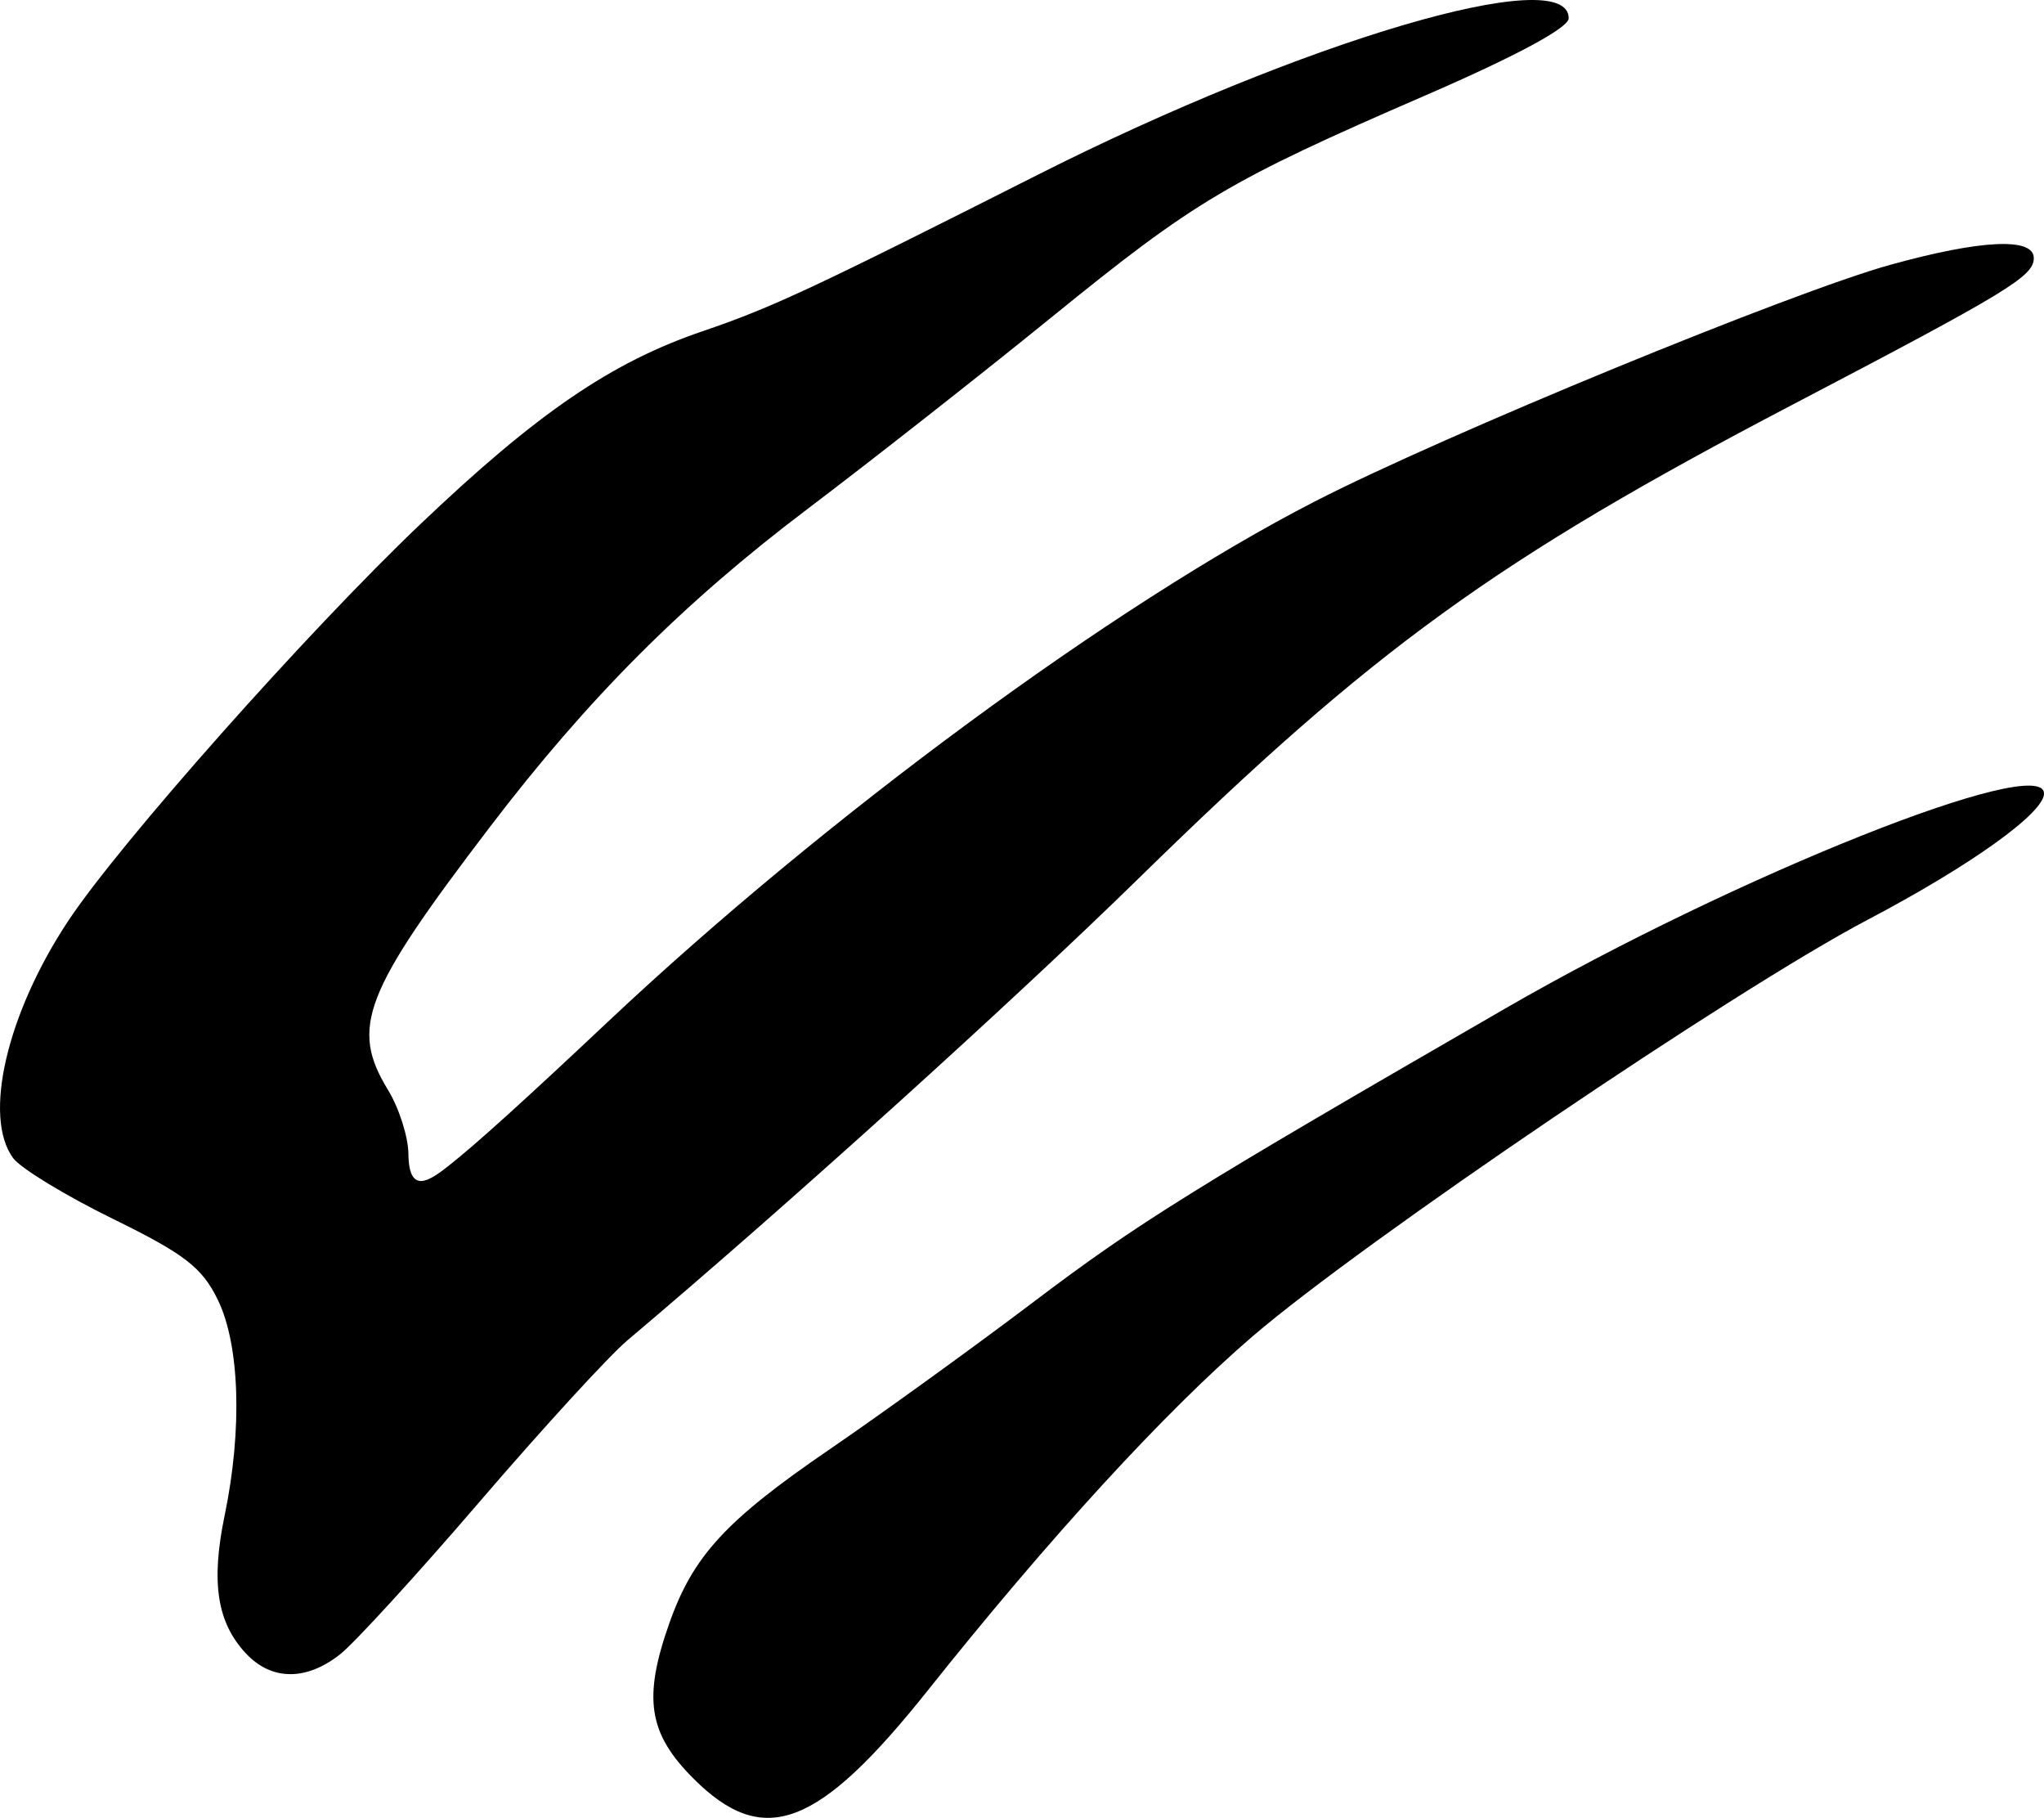 <svg width="600" height="533.48" version="1.1" xmlns="http://www.w3.org/2000/svg">
 <g transform="translate(-510.31 -331.03)">
  <path d="m713.86 852.97c-13.242-13.242-14.847-23.546-7.09-45.531 6.992-19.816 16.573-30.22 46.999-51.033 15.378-10.52 42.363-30.018 59.965-43.331 30.717-23.23 46.246-32.887 138.58-86.174 67.217-38.792 158-74.98 158-62.982 0 5.727-21.602 21.173-51.86 37.081-38.85 20.425-148 94.341-180.47 122.21-25.574 21.954-59.523 58.951-95.232 103.78-32.312 40.565-48.283 46.587-68.893 25.977zm-131.41-36.767c-8.453-9.073-10.259-20.876-6.193-40.465 5.237-25.228 4.443-50.054-2.025-63.294-4.628-9.473-9.756-13.424-30.828-23.747-13.902-6.811-27.068-14.833-29.257-17.828-8.883-12.149-1.854-42.351 16.199-69.602 15.034-22.694 70.089-84.719 103.22-116.28 34.276-32.659 56.126-47.605 82.962-56.747 20.318-6.922 32.055-12.398 98.218-45.82 78.129-39.467 156.04-62.449 156.04-46.027 0 2.791-15.37 11.064-42.01 22.613-58.016 25.151-67.516 30.789-109.89 65.205-20.432 16.597-52.724 41.955-71.759 56.352-36.375 27.511-64.188 55.37-93.045 93.197-37.094 48.625-41.041 58.817-29.874 77.133 3.295 5.404 5.941 13.844 5.99 18.755 0.119 11.894 5.922 8.12 11.542 3.709 8.326-6.536 22.885-19.754 46.973-42.43 63.709-59.974 148.65-122.49 207.54-152.73 37.967-19.501 139.97-61.431 168.99-69.468 26.622-7.372 42.071-8.092 42.071-1.959 0 5.342-7.413 9.846-70.711 42.962-87.207 45.624-123.1 71.603-191.85 138.88-37.247 36.444-103.39 96.203-150.3 135.79-5.416 4.571-24.868 25.803-43.226 47.182-18.358 21.379-36.856 41.608-41.108 44.952-9.977 7.848-20.157 7.728-27.66-0.326z"/>
 </g>
</svg>
